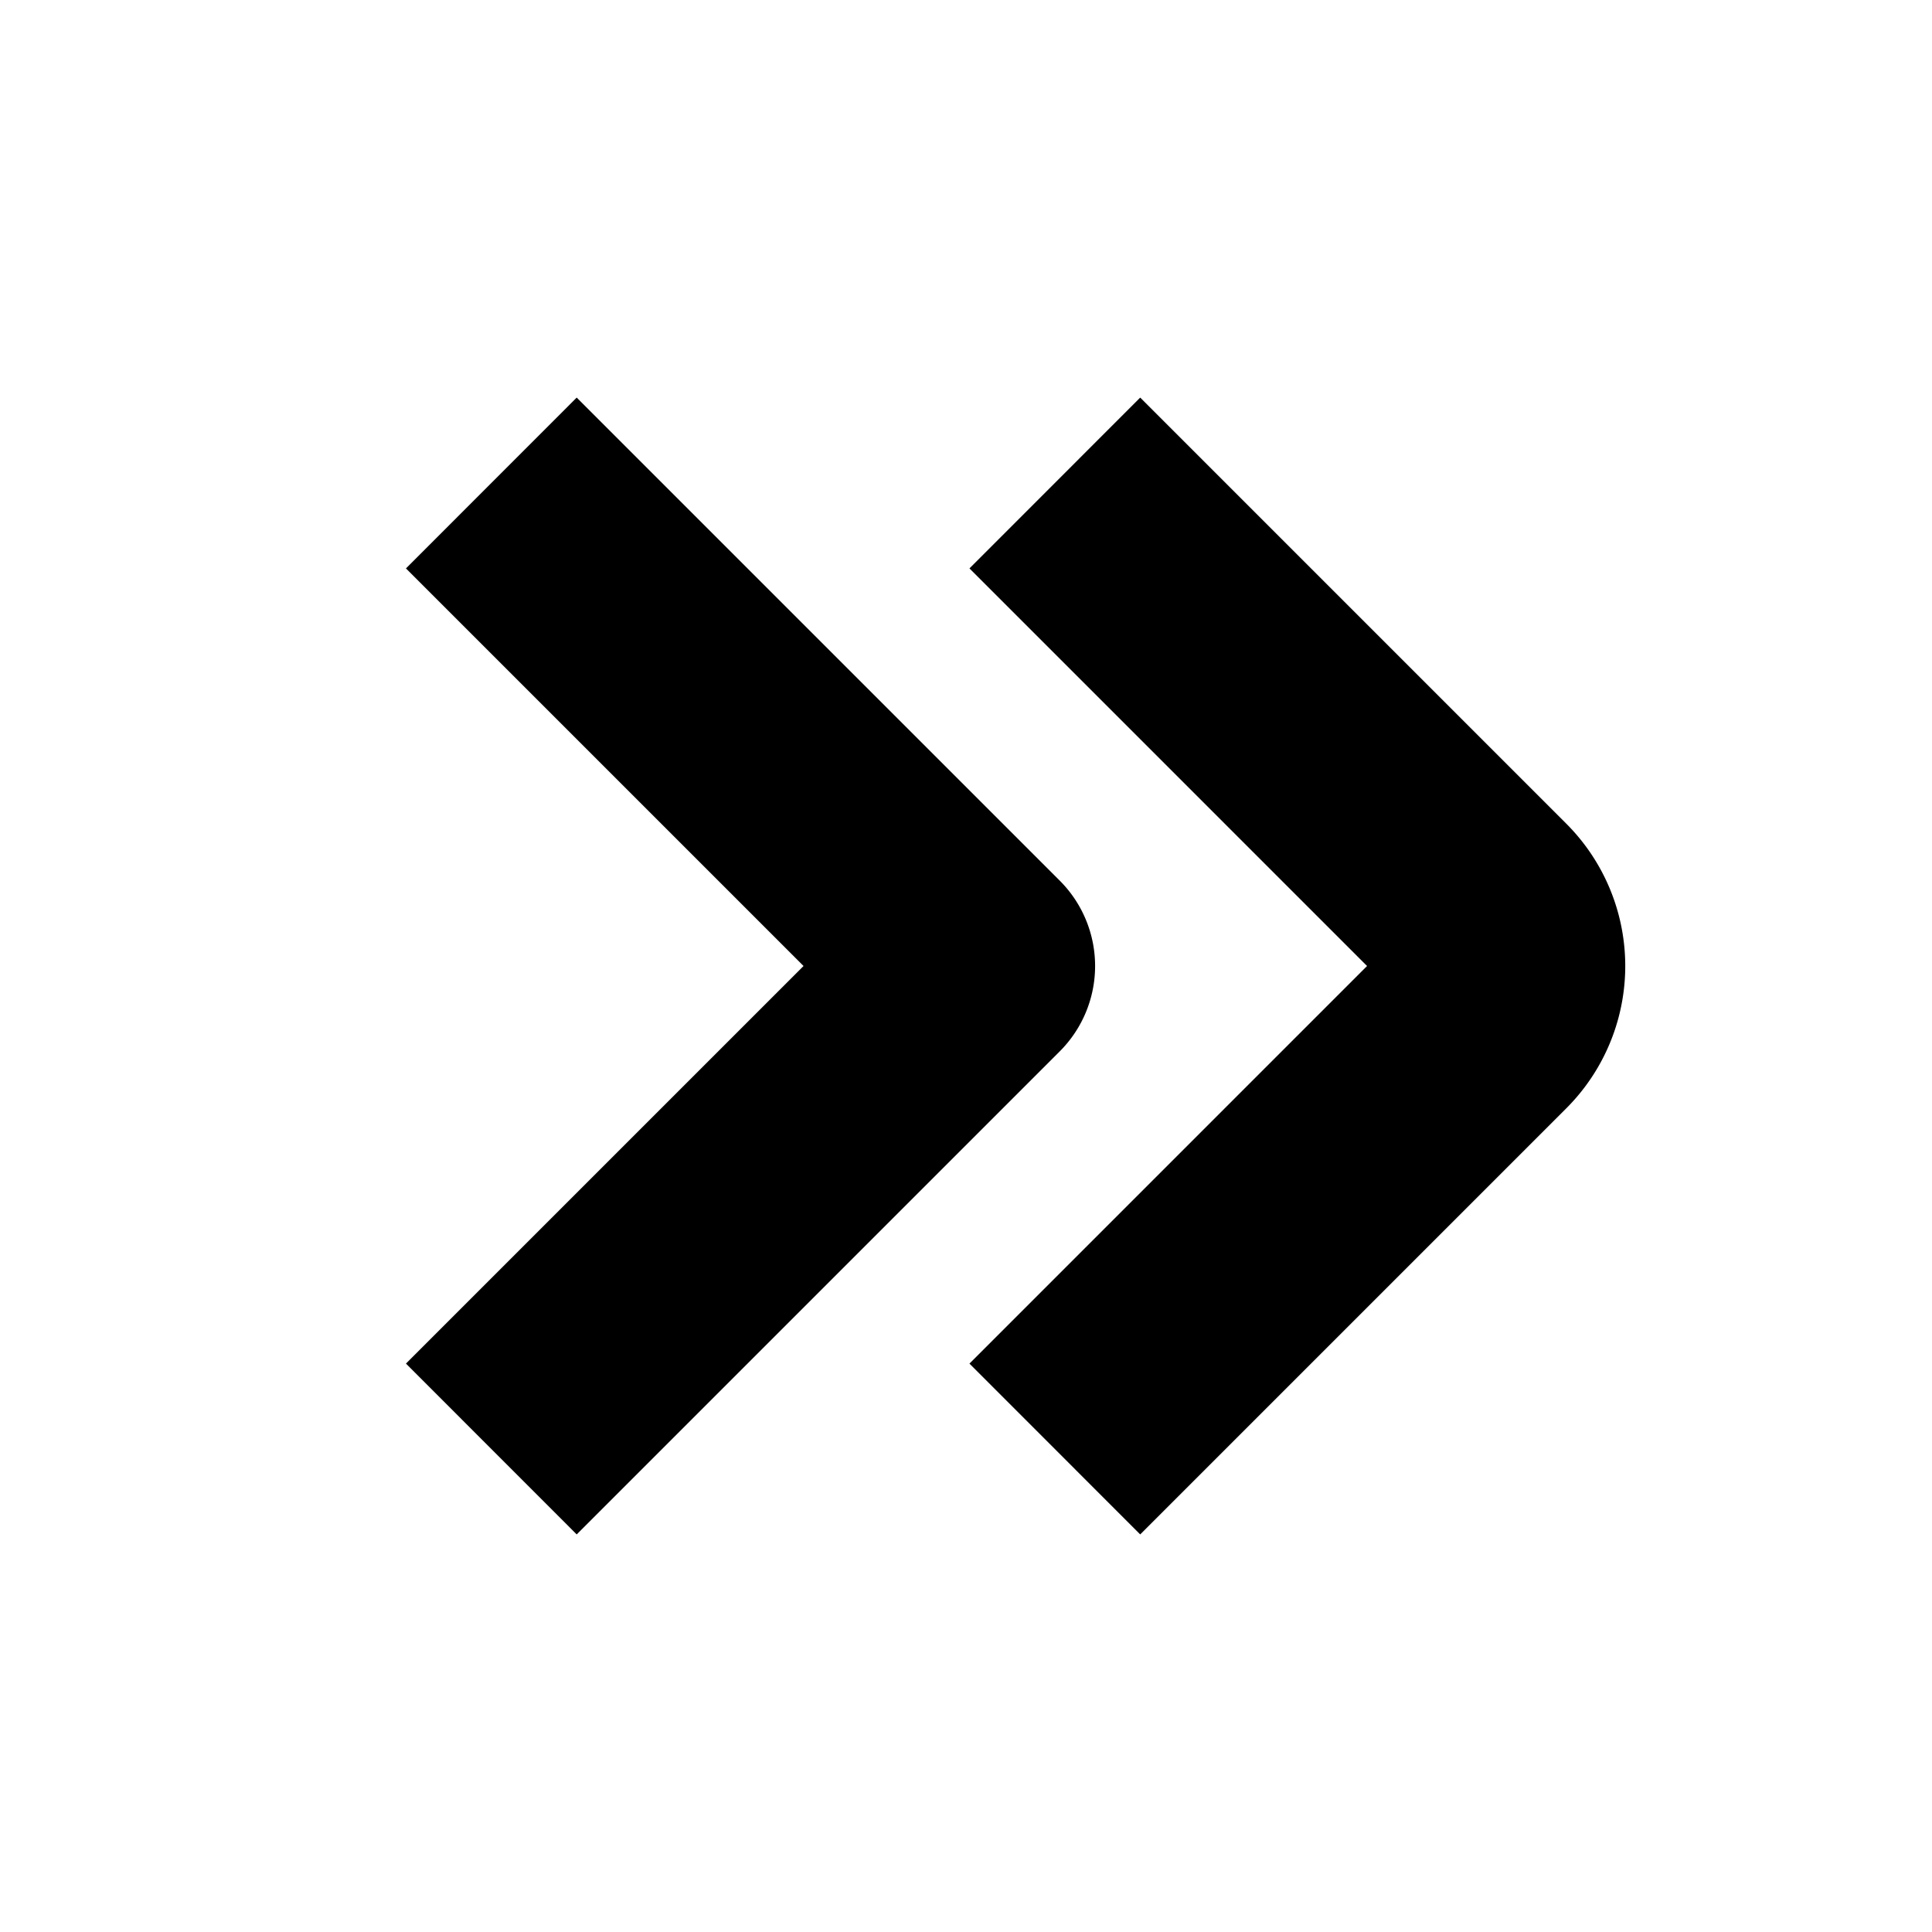 <?xml version="1.0" encoding="UTF-8"?>
<svg xmlns="http://www.w3.org/2000/svg" id="Isolation_Mode" data-name="Isolation Mode" viewBox="0 0 24 24" width="512" height="512"><path d="M19.457,10.232,14.164,4.939,12.043,7.061,16.982,12l-4.939,4.939,2.121,2.122,5.293-5.293A2.5,2.5,0,0,0,19.457,10.232Z"/><path d="M13.164,10.939l-6-6L5.043,7.061,9.982,12,5.043,16.939l2.121,2.122,6-6A1.5,1.5,0,0,0,13.164,10.939Z"/></svg>
